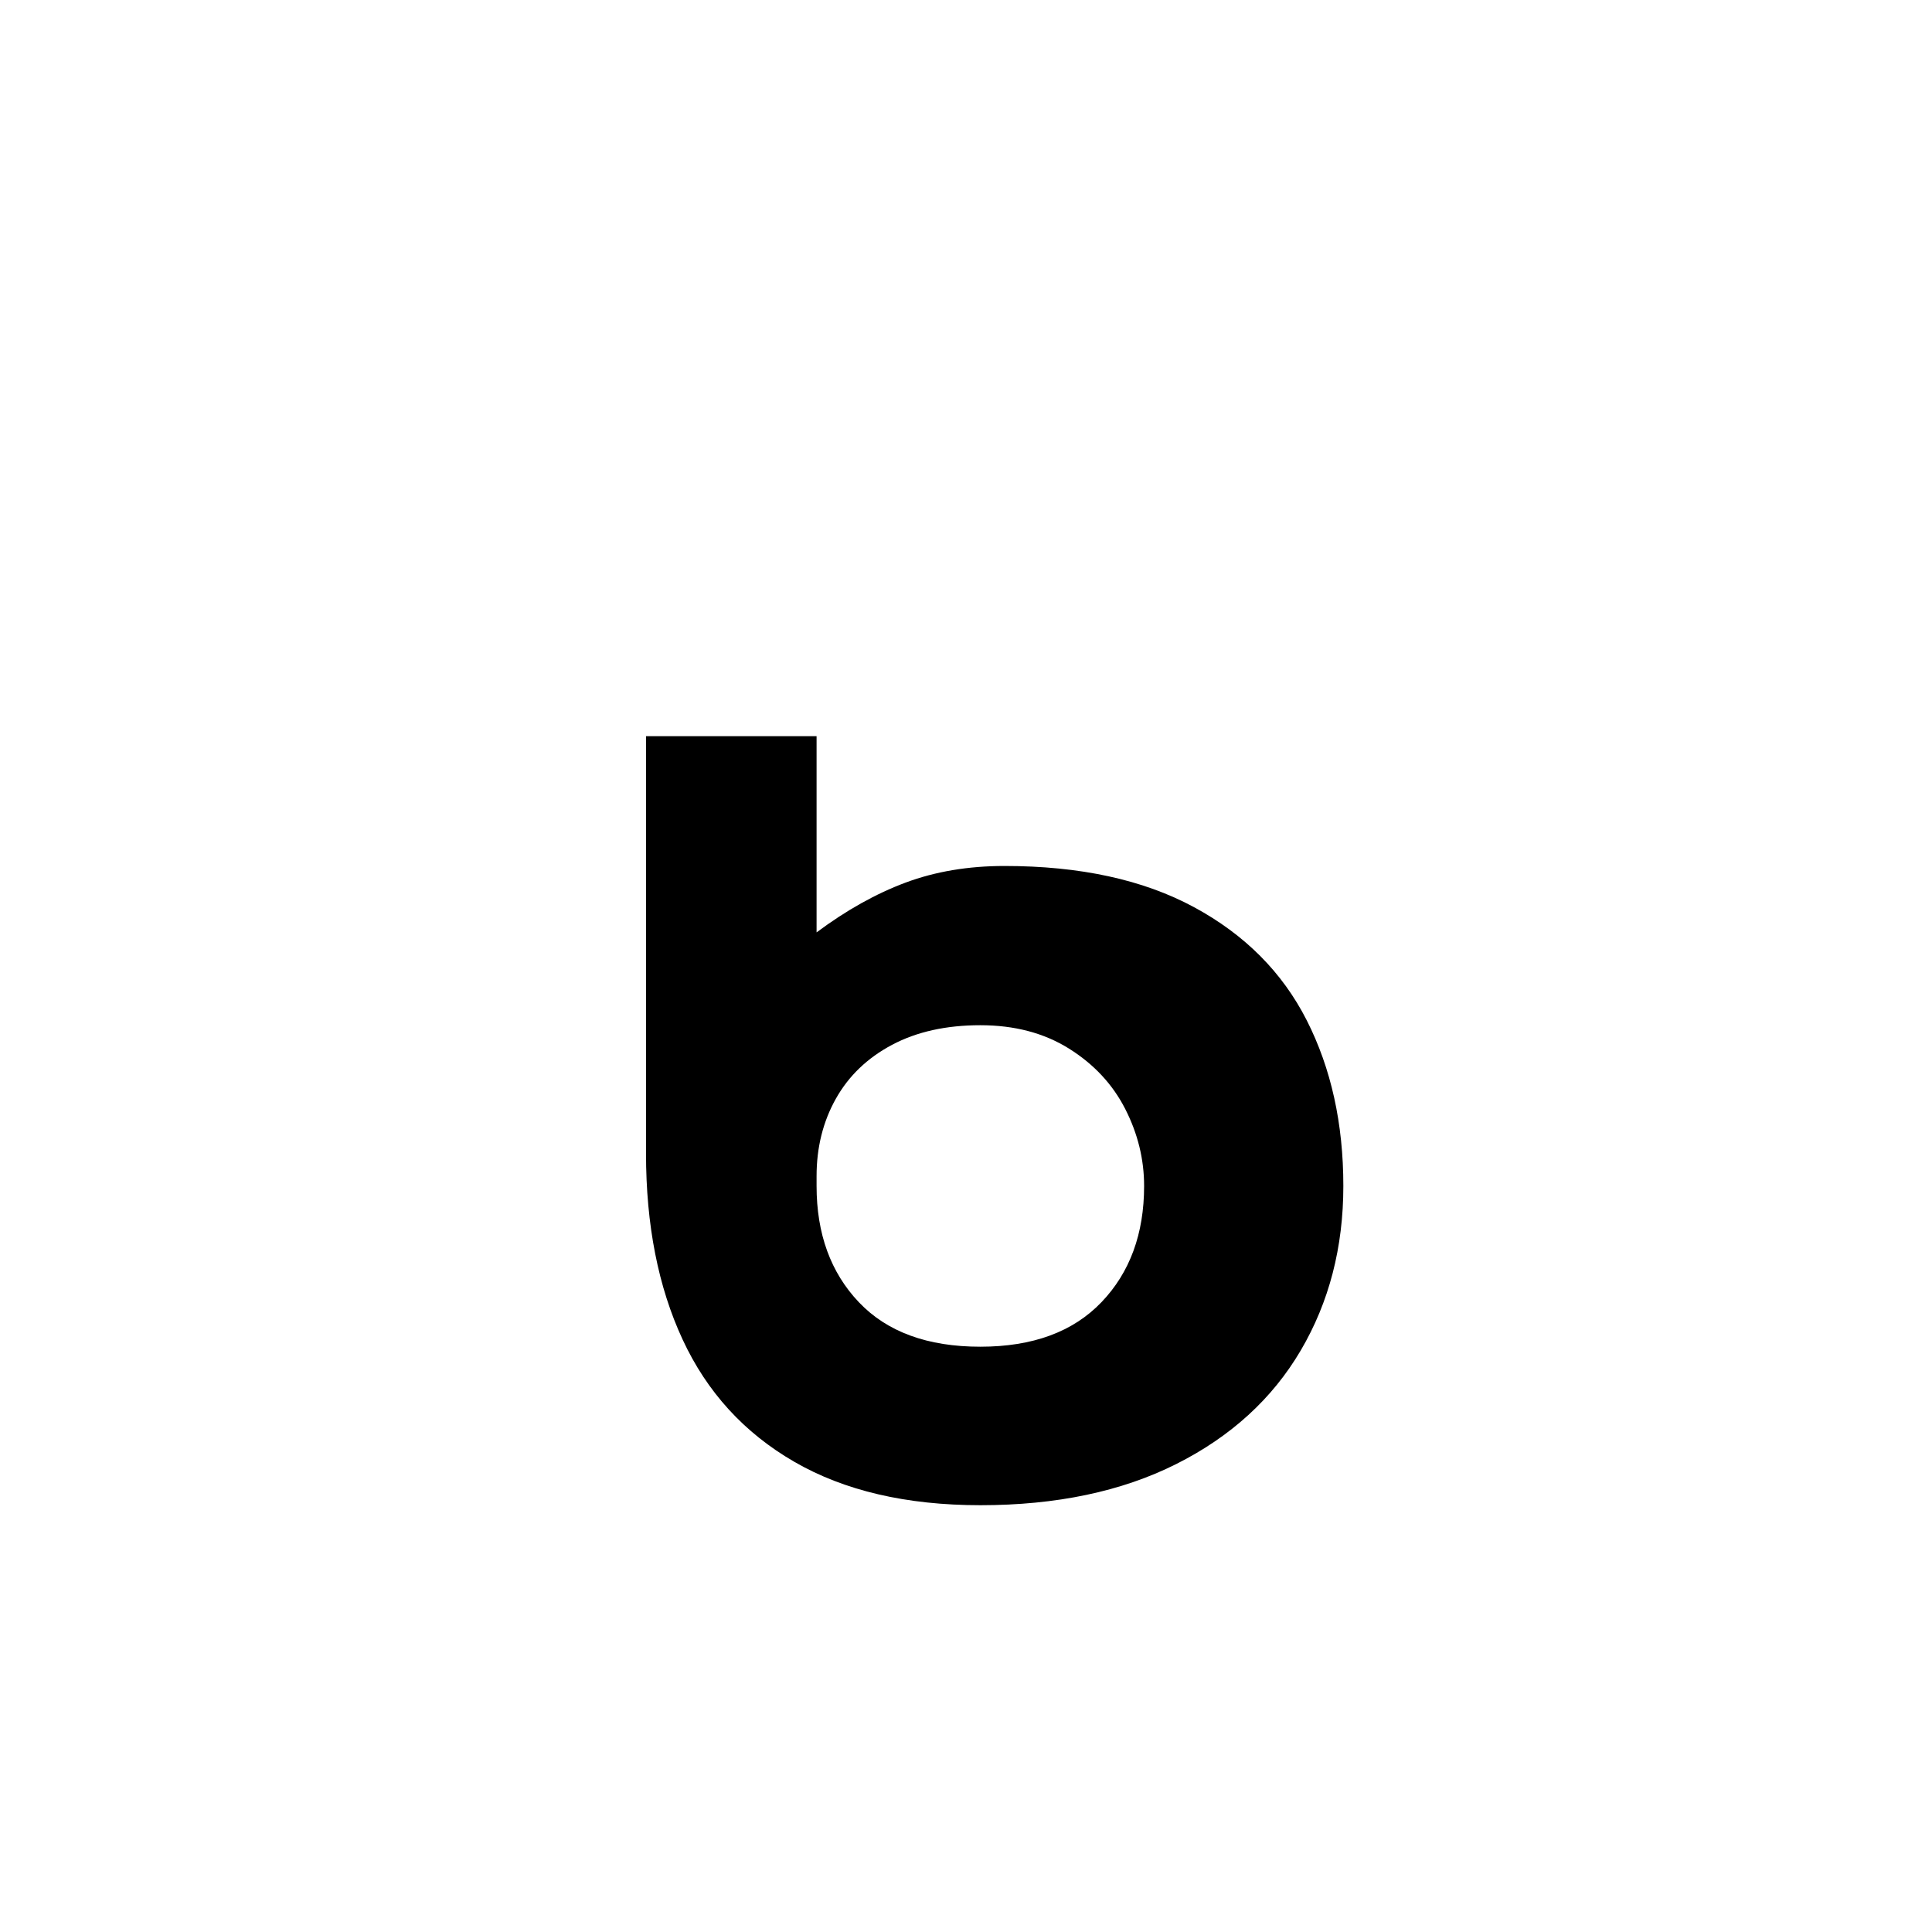 <?xml version="1.0" encoding="iso-8859-1"?>
<!-- Generator: Adobe Illustrator 19.0.0, SVG Export Plug-In . SVG Version: 6.00 Build 0)  -->
<svg version="1.1" id="Layer_1" xmlns="http://www.w3.org/2000/svg" xmlns:xlink="http://www.w3.org/1999/xlink" x="0px" y="0px"
	 viewBox="0 0 500 500" style="enable-background:new 0 0 500 500;" xml:space="preserve">
<g id="XMLID_1540_">
	<path id="XMLID_1134_" d="M205.567,378.313c-12.958-7.486-22.592-18.033-28.906-31.641c-6.317-13.604-9.473-29.654-9.473-48.145
		V190.52h44.141v50.781c7.682-5.729,15.362-10.025,23.047-12.891c7.682-2.862,16.211-4.297,25.586-4.297
		c19.531,0,35.87,3.549,49.023,10.645c13.15,7.099,22.882,16.864,29.199,29.297c6.314,12.436,9.473,26.728,9.473,42.871
		c0,15.888-3.681,30.078-11.035,42.578c-7.357,12.5-18.1,22.299-32.227,29.395c-14.13,7.096-31.024,10.645-50.684,10.645
		C234.571,389.544,218.522,385.799,205.567,378.313z M285.059,337.005c7.354-7.682,11.035-17.706,11.035-30.078
		c0-6.9-1.63-13.541-4.883-19.922c-3.256-6.378-8.105-11.588-14.551-15.625c-6.445-4.034-14.096-6.055-22.949-6.055
		c-8.856,0-16.474,1.693-22.852,5.078c-6.381,3.388-11.23,8.041-14.551,13.965c-3.32,5.927-4.98,12.598-4.98,20.02v2.539
		c0,12.372,3.644,22.396,10.938,30.078c7.291,7.685,17.773,11.523,31.445,11.523C267.252,348.528,277.702,344.689,285.059,337.005z"
		/>
</g>
</svg>
